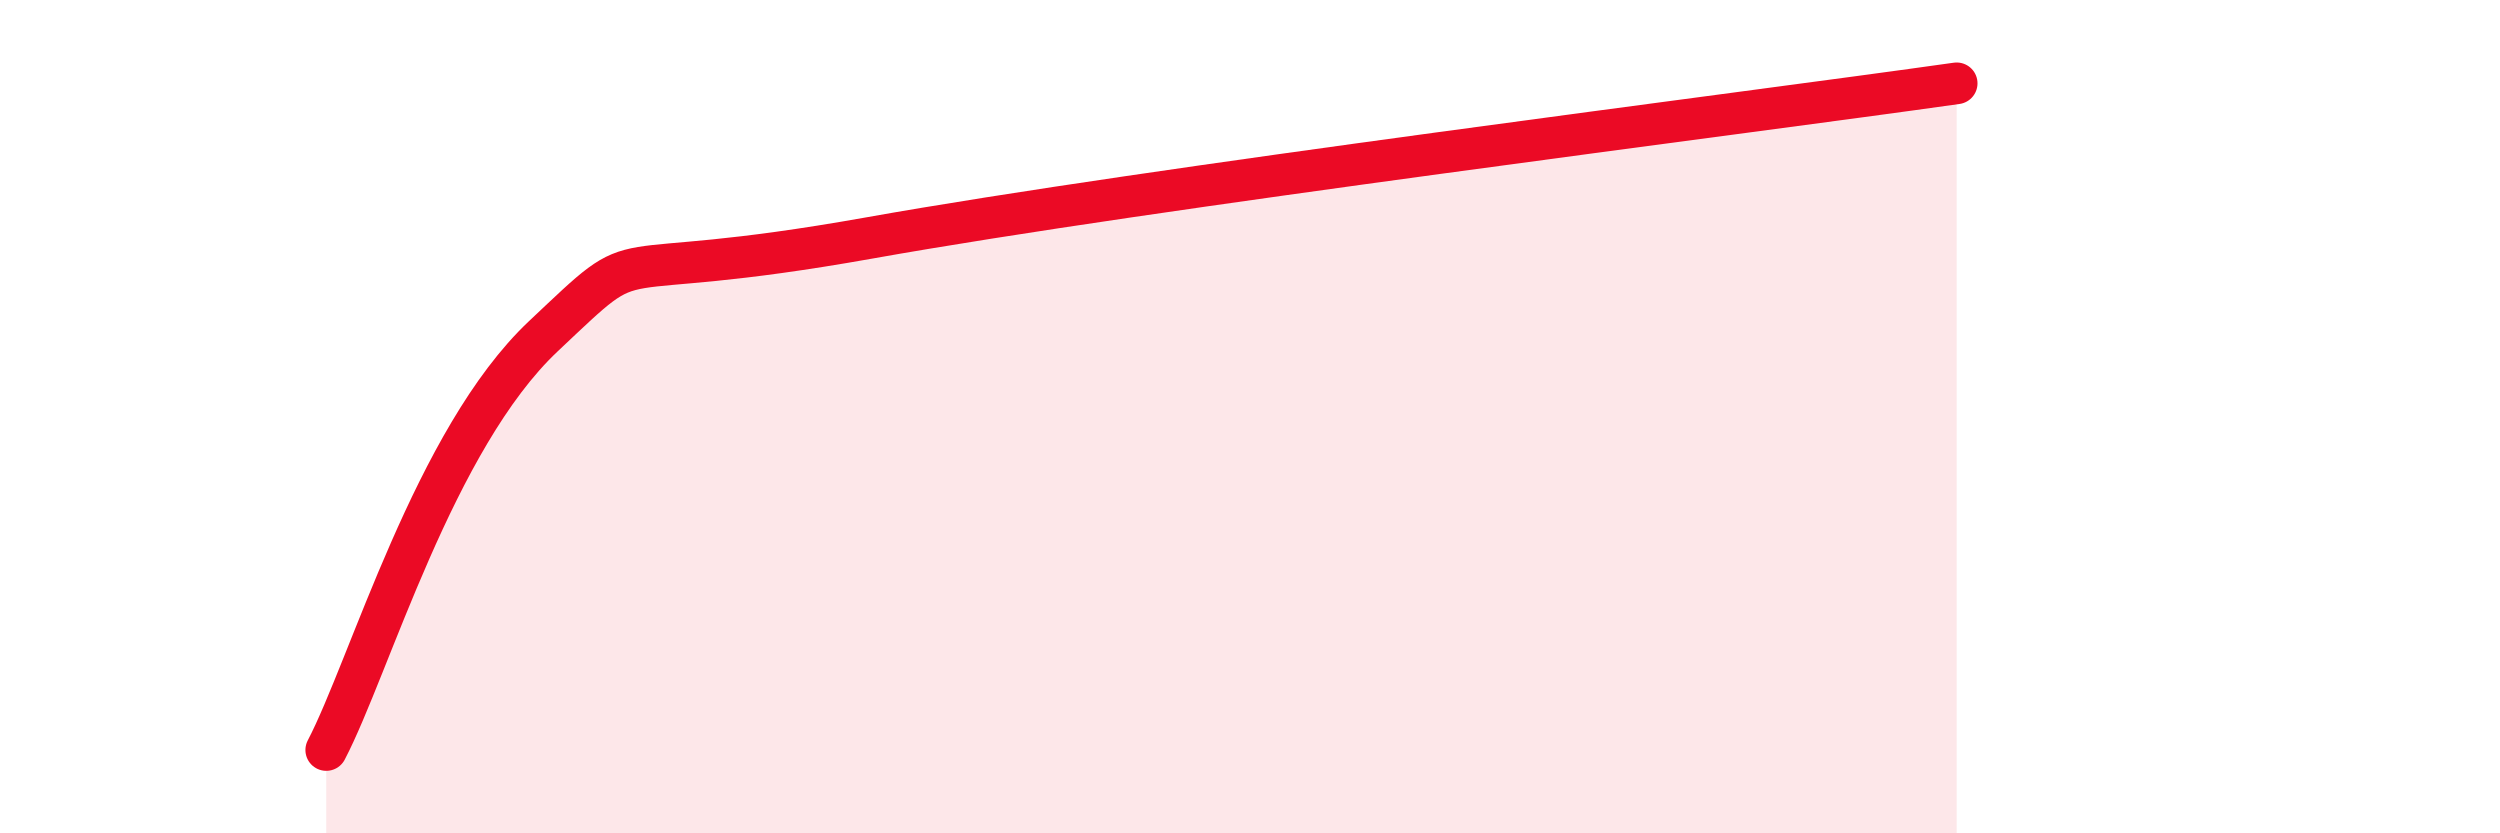
    <svg width="60" height="20" viewBox="0 0 60 20" xmlns="http://www.w3.org/2000/svg">
      <path
        d="M 7.83,18 C 8.87,16.01 10.43,10.53 13.04,8.07 C 15.65,5.61 14.09,6.92 20.87,5.71 C 27.65,4.5 41.74,2.74 46.96,2L46.96 20L7.83 20Z"
        fill="#EB0A25"
        opacity="0.1"
        stroke-linecap="round"
        stroke-linejoin="round"
      />
      <path
        d="M 7.83,18 C 8.87,16.01 10.43,10.53 13.04,8.07 C 15.65,5.61 14.09,6.92 20.87,5.71 C 27.65,4.5 41.74,2.74 46.96,2"
        stroke="#EB0A25"
        stroke-width="1"
        fill="none"
        stroke-linecap="round"
        stroke-linejoin="round"
      />
    </svg>
  